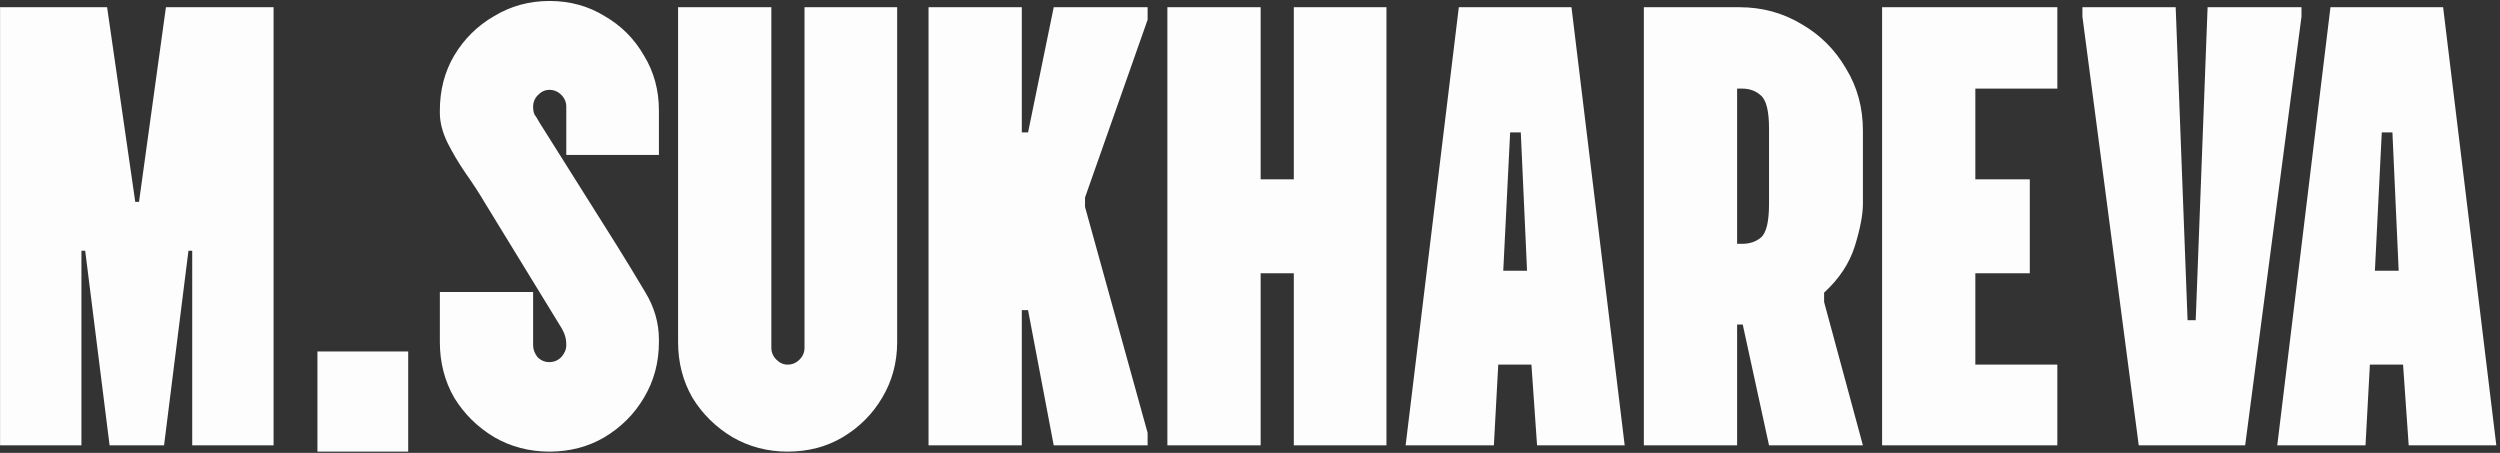 <?xml version="1.0" encoding="UTF-8"?> <svg xmlns="http://www.w3.org/2000/svg" width="668" height="121" viewBox="0 0 668 121" fill="none"><rect x="0" y="0" width="668" height="121" fill="#333333" stroke="none"/><path d="M0.017 119V1.932H28.615L36.141 53.944H37.144L44.336 1.932H73.101V119H51.36V66.988H50.356L43.834 119H29.284L22.762 66.988H21.758V119H0.017ZM84.82 93.914H109.069V120.672H84.82V93.914ZM146.796 120.672C141.445 120.672 136.539 119.39 132.079 116.826C127.619 114.15 124.052 110.638 121.376 106.29C118.811 101.83 117.529 96.869 117.529 91.405V78.026H142.448V92.242C142.448 93.357 142.838 94.416 143.619 95.419C144.511 96.311 145.57 96.757 146.796 96.757C148.023 96.757 149.082 96.311 149.974 95.419C150.866 94.416 151.312 93.357 151.312 92.242C151.312 91.238 151.2 90.402 150.977 89.733C150.754 88.953 150.253 87.949 149.472 86.723L129.403 53.944C127.954 51.491 126.282 48.926 124.386 46.251C122.491 43.463 120.874 40.732 119.536 38.056C118.198 35.269 117.529 32.648 117.529 30.196V29.527C117.529 24.064 118.811 19.158 121.376 14.81C124.052 10.35 127.619 6.838 132.079 4.273C136.539 1.598 141.445 0.26 146.796 0.26C152.259 0.26 157.165 1.598 161.513 4.273C165.973 6.838 169.485 10.35 172.049 14.81C174.725 19.158 176.063 24.064 176.063 29.527V41.401H151.312V28.523C151.312 27.297 150.866 26.238 149.974 25.346C149.082 24.454 148.023 24.008 146.796 24.008C145.681 24.008 144.678 24.454 143.786 25.346C142.894 26.238 142.448 27.297 142.448 28.523C142.448 29.304 142.56 29.973 142.783 30.53C143.117 30.976 143.563 31.701 144.12 32.704L164.858 65.65C167.423 69.776 169.931 73.901 172.384 78.026C174.837 82.04 176.063 86.277 176.063 90.737V91.405C176.063 96.869 174.725 101.83 172.049 106.29C169.485 110.638 165.973 114.15 161.513 116.826C157.165 119.39 152.259 120.672 146.796 120.672ZM210.452 120.672C205.1 120.672 200.195 119.39 195.735 116.826C191.275 114.15 187.707 110.638 185.031 106.29C182.467 101.83 181.185 96.869 181.185 91.405V1.932H206.104V92.911C206.104 94.137 206.55 95.196 207.442 96.088C208.334 96.98 209.337 97.426 210.452 97.426C211.678 97.426 212.738 96.98 213.629 96.088C214.521 95.196 214.967 94.137 214.967 92.911V1.932H239.719V91.405C239.719 96.869 238.381 101.83 235.705 106.29C233.141 110.638 229.629 114.15 225.169 116.826C220.821 119.39 215.915 120.672 210.452 120.672ZM248.107 119V1.932H273.026V35.38H274.698L281.555 1.932H306.641V5.277L289.917 52.773V55.282L306.641 115.655V119H281.555L274.698 82.876H273.026V119H248.107ZM311.926 119V1.932H336.845V47.923H345.708V1.932H370.46V119H345.708V73.009H336.845V119H311.926ZM375.582 119L389.797 1.932H419.9L434.116 119H410.702L409.197 97.426H400.333L399.162 119H375.582ZM401.671 72.34H408.026L406.354 35.38H403.511L401.671 72.34ZM439.237 119V1.932H464.825C470.846 1.932 476.365 3.437 481.382 6.448C486.399 9.346 490.357 13.304 493.256 18.322C496.266 23.227 497.771 28.746 497.771 34.878V54.445C497.771 57.344 497.047 61.135 495.597 65.818C494.148 70.389 491.416 74.514 487.402 78.194V80.702L497.771 119H472.685L465.661 86.723H464.156V119H439.237ZM464.156 65.149H465.494C467.501 65.149 469.173 64.591 470.511 63.476C471.961 62.25 472.685 59.24 472.685 54.445V34.377C472.685 29.694 471.961 26.739 470.511 25.513C469.173 24.287 467.501 23.673 465.494 23.673H464.156V65.149ZM502.893 119V1.932H549.72V23.673H527.812V47.923H542.362V73.009H527.812V97.426H549.72V119H502.893ZM571.474 119L556.423 4.441V1.932H581.342L584.519 85.552H586.693L589.871 1.932H614.957V4.441L599.905 119H571.474ZM608.483 119L622.698 1.932H652.801L667.017 119H643.603L642.098 97.426H633.234L632.064 119H608.483ZM634.572 72.34H640.927L639.255 35.38H636.412L634.572 72.34Z" fill="#FDFDFD"></path></svg> 